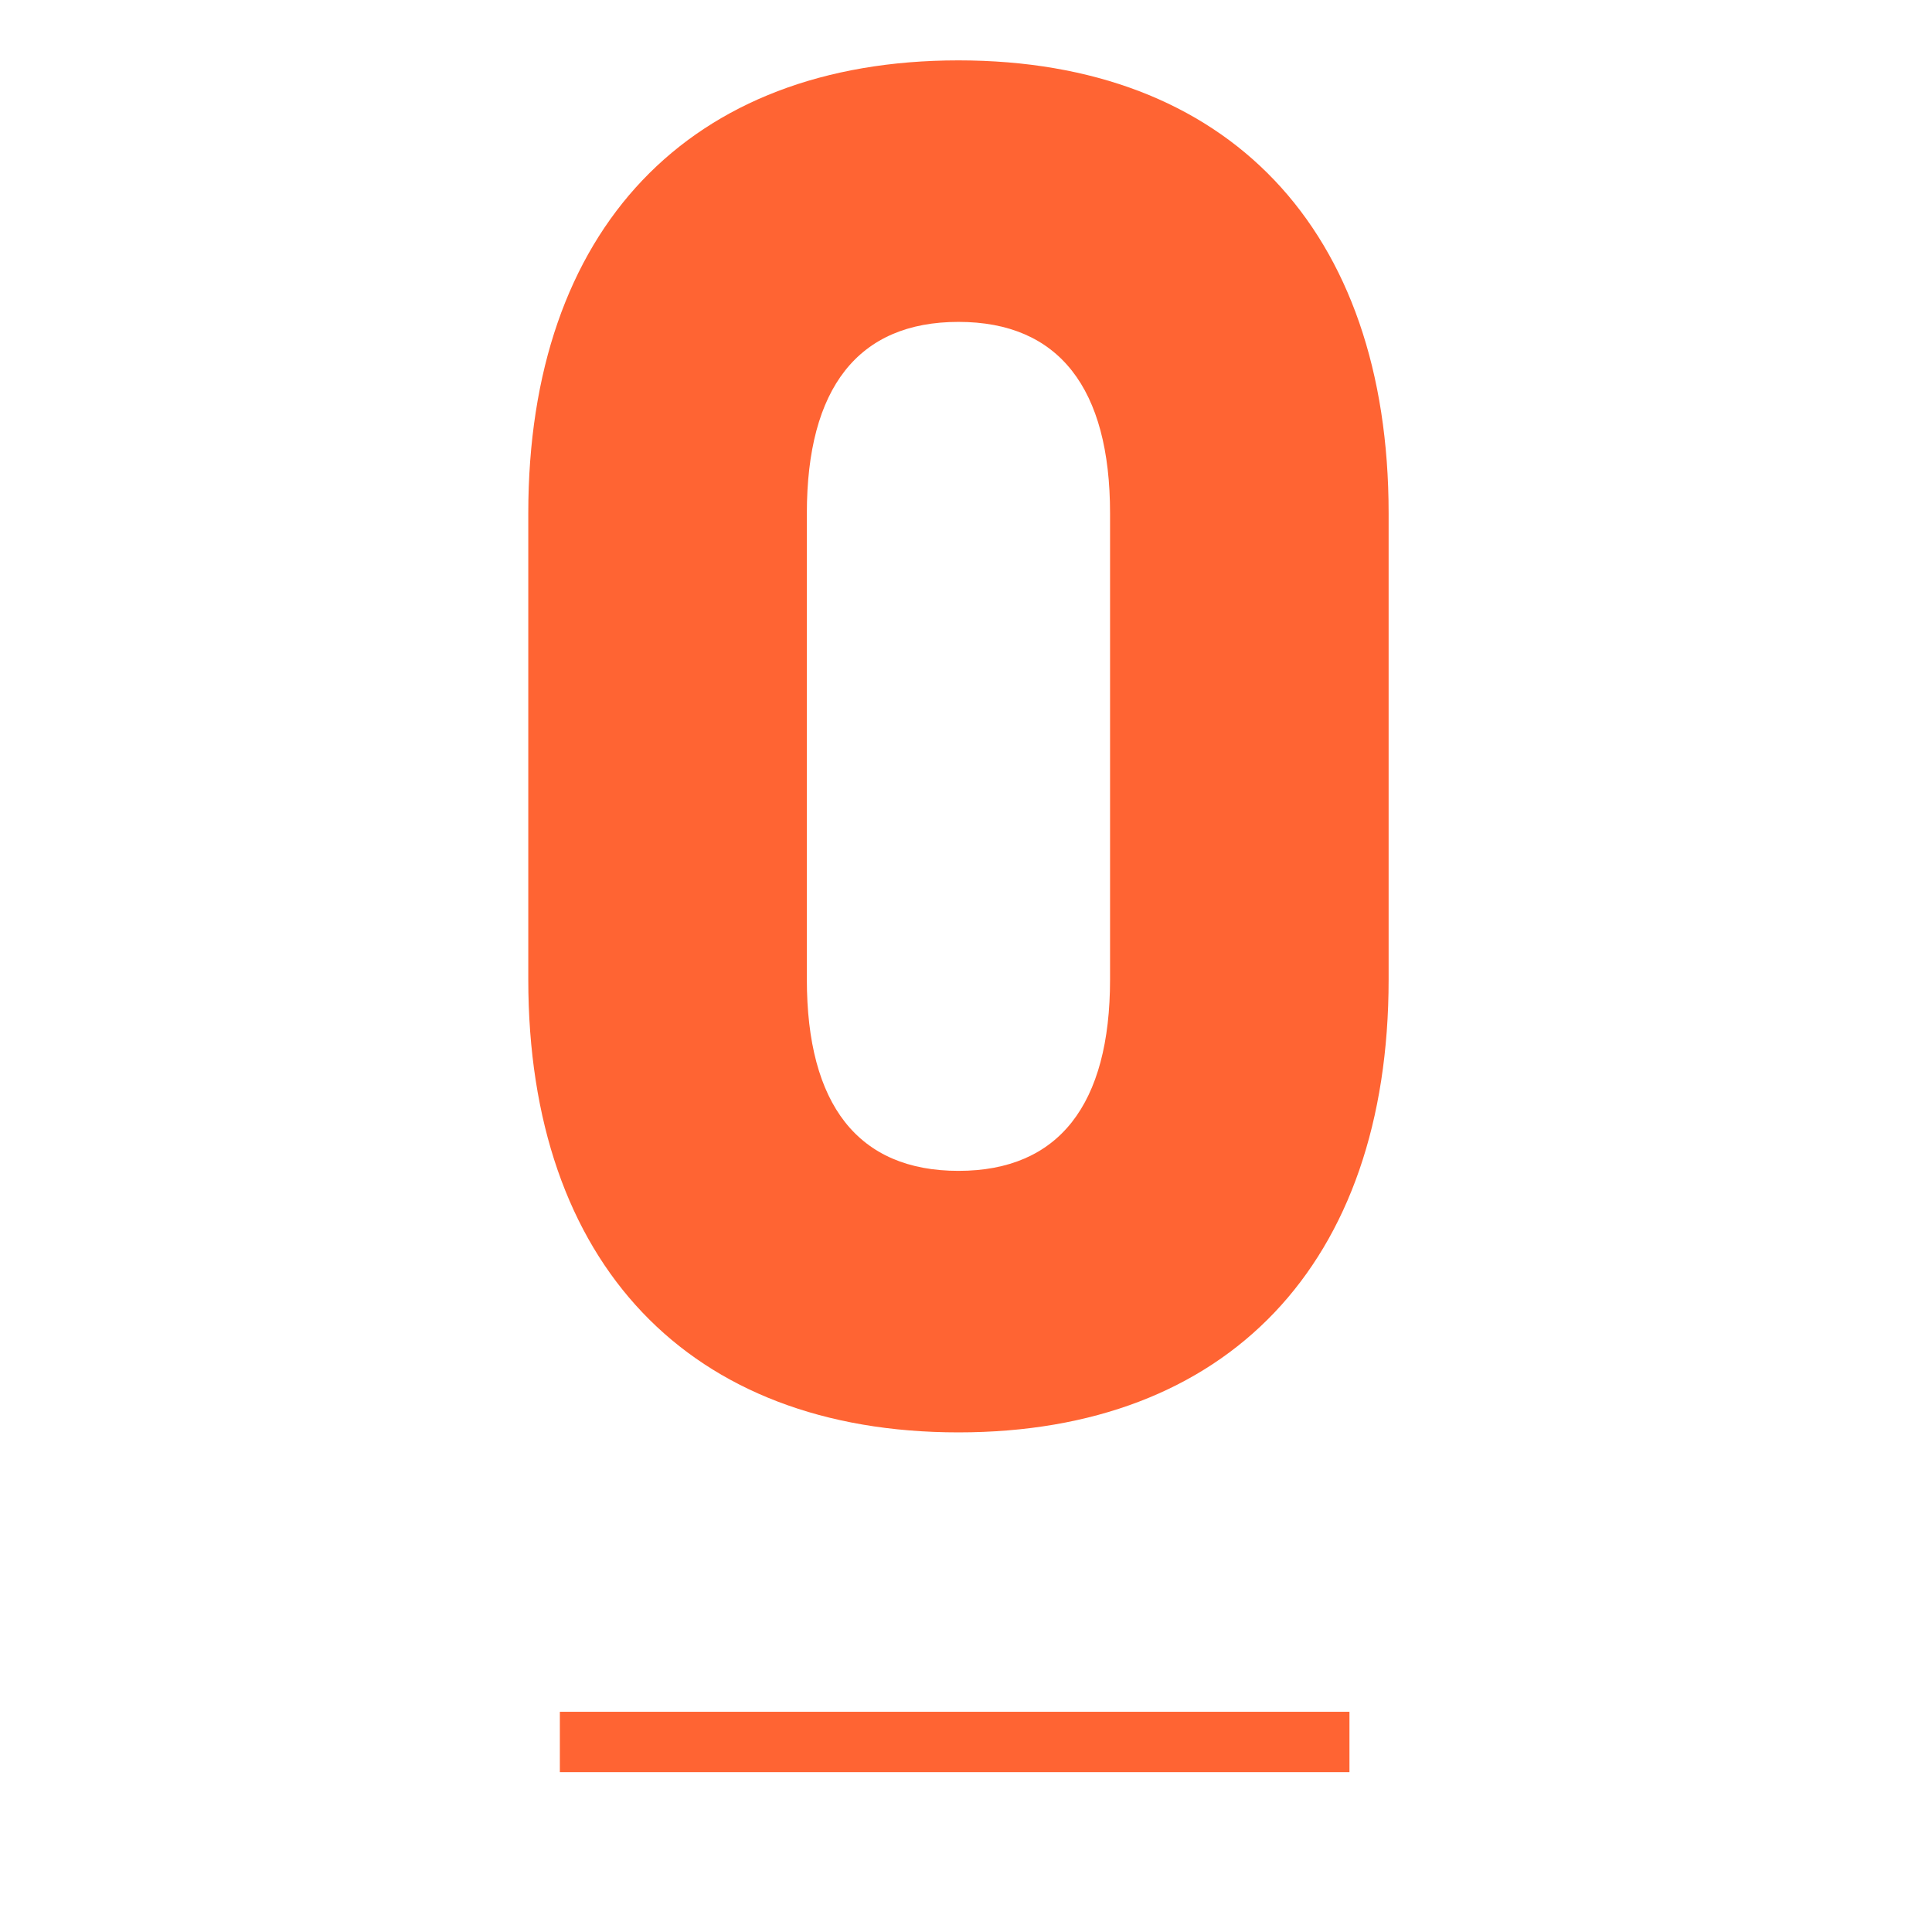 <svg width="128" height="128" viewBox="0 0 128 128" fill="none" xmlns="http://www.w3.org/2000/svg">
<path d="M63.5 94.899C81.328 94.899 92 83.725 92 64.892V34.007C92 15.174 81.328 4 63.5 4C45.672 4 35 15.174 35 34.007V64.892C35 83.725 45.672 94.899 63.5 94.899ZM63.5 77.573C56.846 77.573 53.456 73.178 53.456 64.892V34.007C53.456 25.72 56.846 21.326 63.5 21.326C70.154 21.326 73.544 25.72 73.544 34.007V64.892C73.544 73.178 70.154 77.573 63.5 77.573Z" fill="#FF6433"/>
<path d="M37.092 115.41H89.405" stroke="#FF6433" stroke-width="4"/>
</svg>
